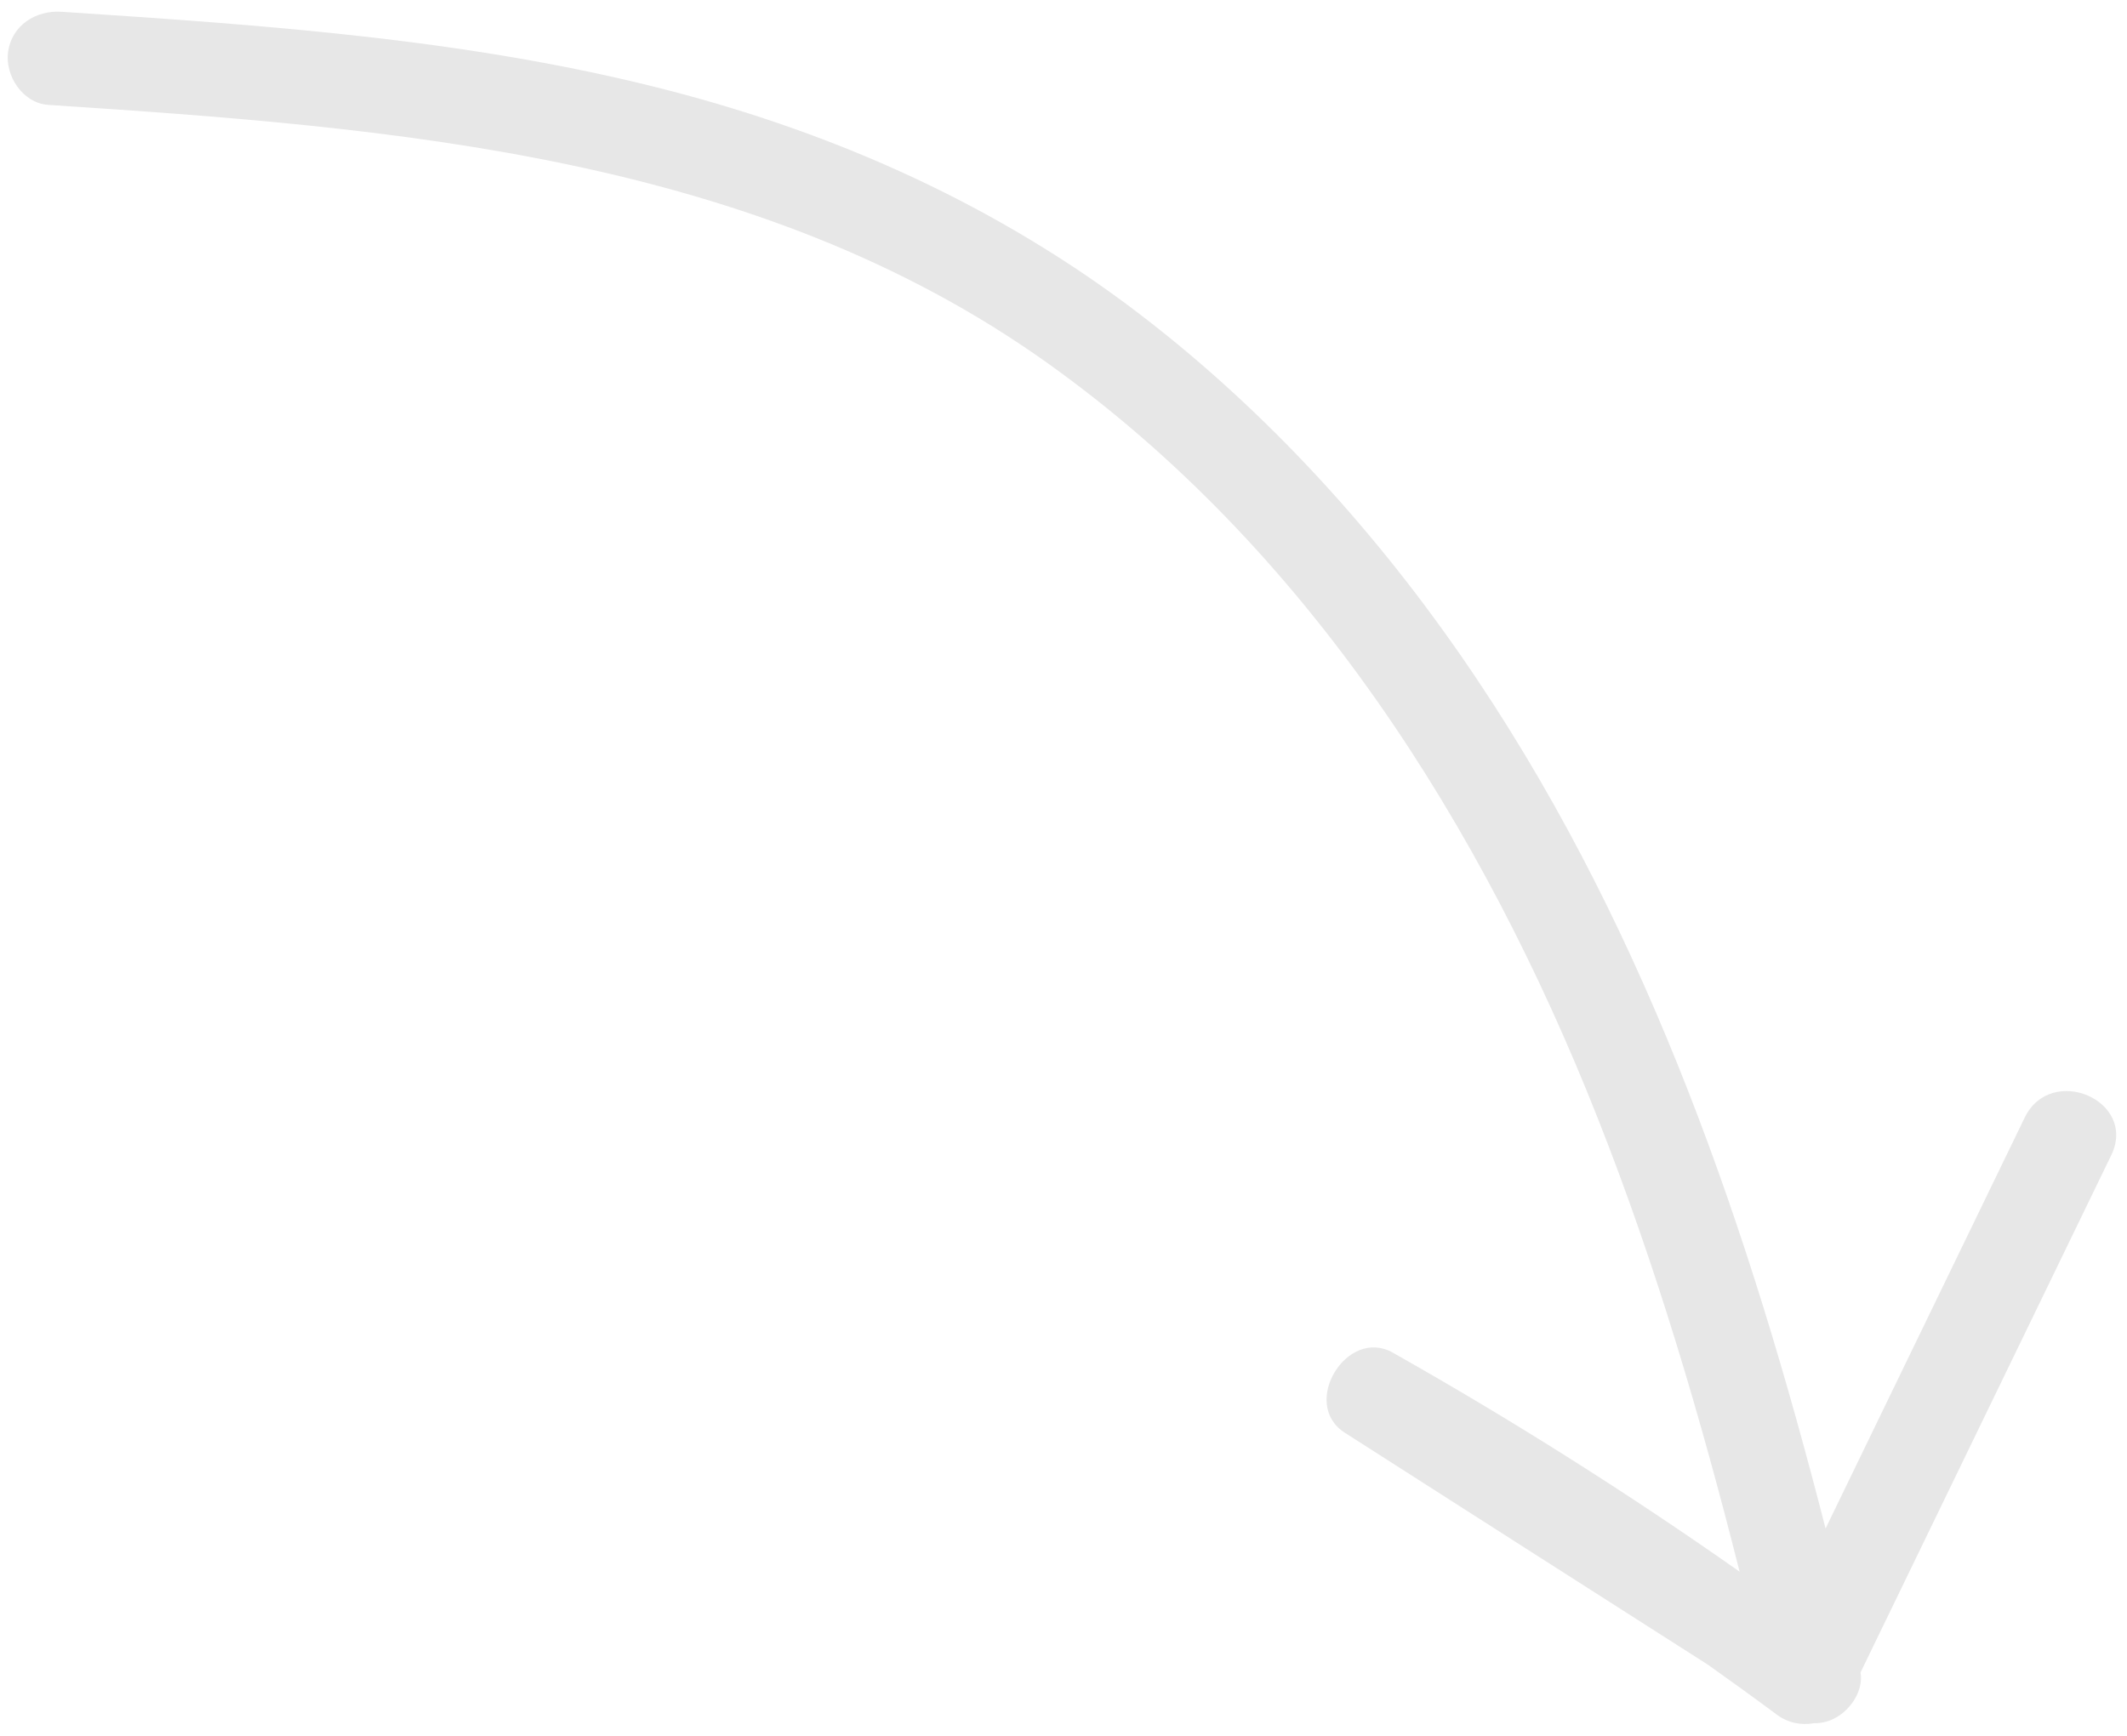 <?xml version="1.0" encoding="UTF-8"?> <svg xmlns="http://www.w3.org/2000/svg" width="158" height="129" viewBox="0 0 158 129" fill="none"> <path d="M150.398 83.047C145.465 93.218 140.543 103.404 135.609 113.575C129.947 91.483 122.545 69.682 109.79 50.584C103.115 40.585 94.979 31.409 85.478 23.974C75.226 15.94 63.522 10.466 50.959 7.06C35.846 2.969 20.121 1.896 4.56 0.875C2.666 0.749 0.878 1.88 0.6 3.845C0.35 5.616 1.689 7.668 3.583 7.793C29.262 9.478 56.147 11.544 77.778 26.953C97.117 40.741 110.097 61.352 118.695 83.11C123.026 94.064 126.344 105.369 129.223 116.781C120.913 110.94 112.318 105.509 103.465 100.509C100.042 98.573 96.554 104.319 99.892 106.454C108.894 112.21 117.882 117.963 126.886 123.705C128.584 124.918 130.282 126.131 131.96 127.384C132.818 128.027 133.798 128.207 134.728 128.042C135.293 128.051 135.878 127.922 136.435 127.591C137.514 126.967 138.431 125.586 138.206 124.27C144.419 111.457 150.619 98.643 156.832 85.83C158.792 81.774 152.357 79.005 150.398 83.047Z" fill="#E7E7E7"></path> </svg> 